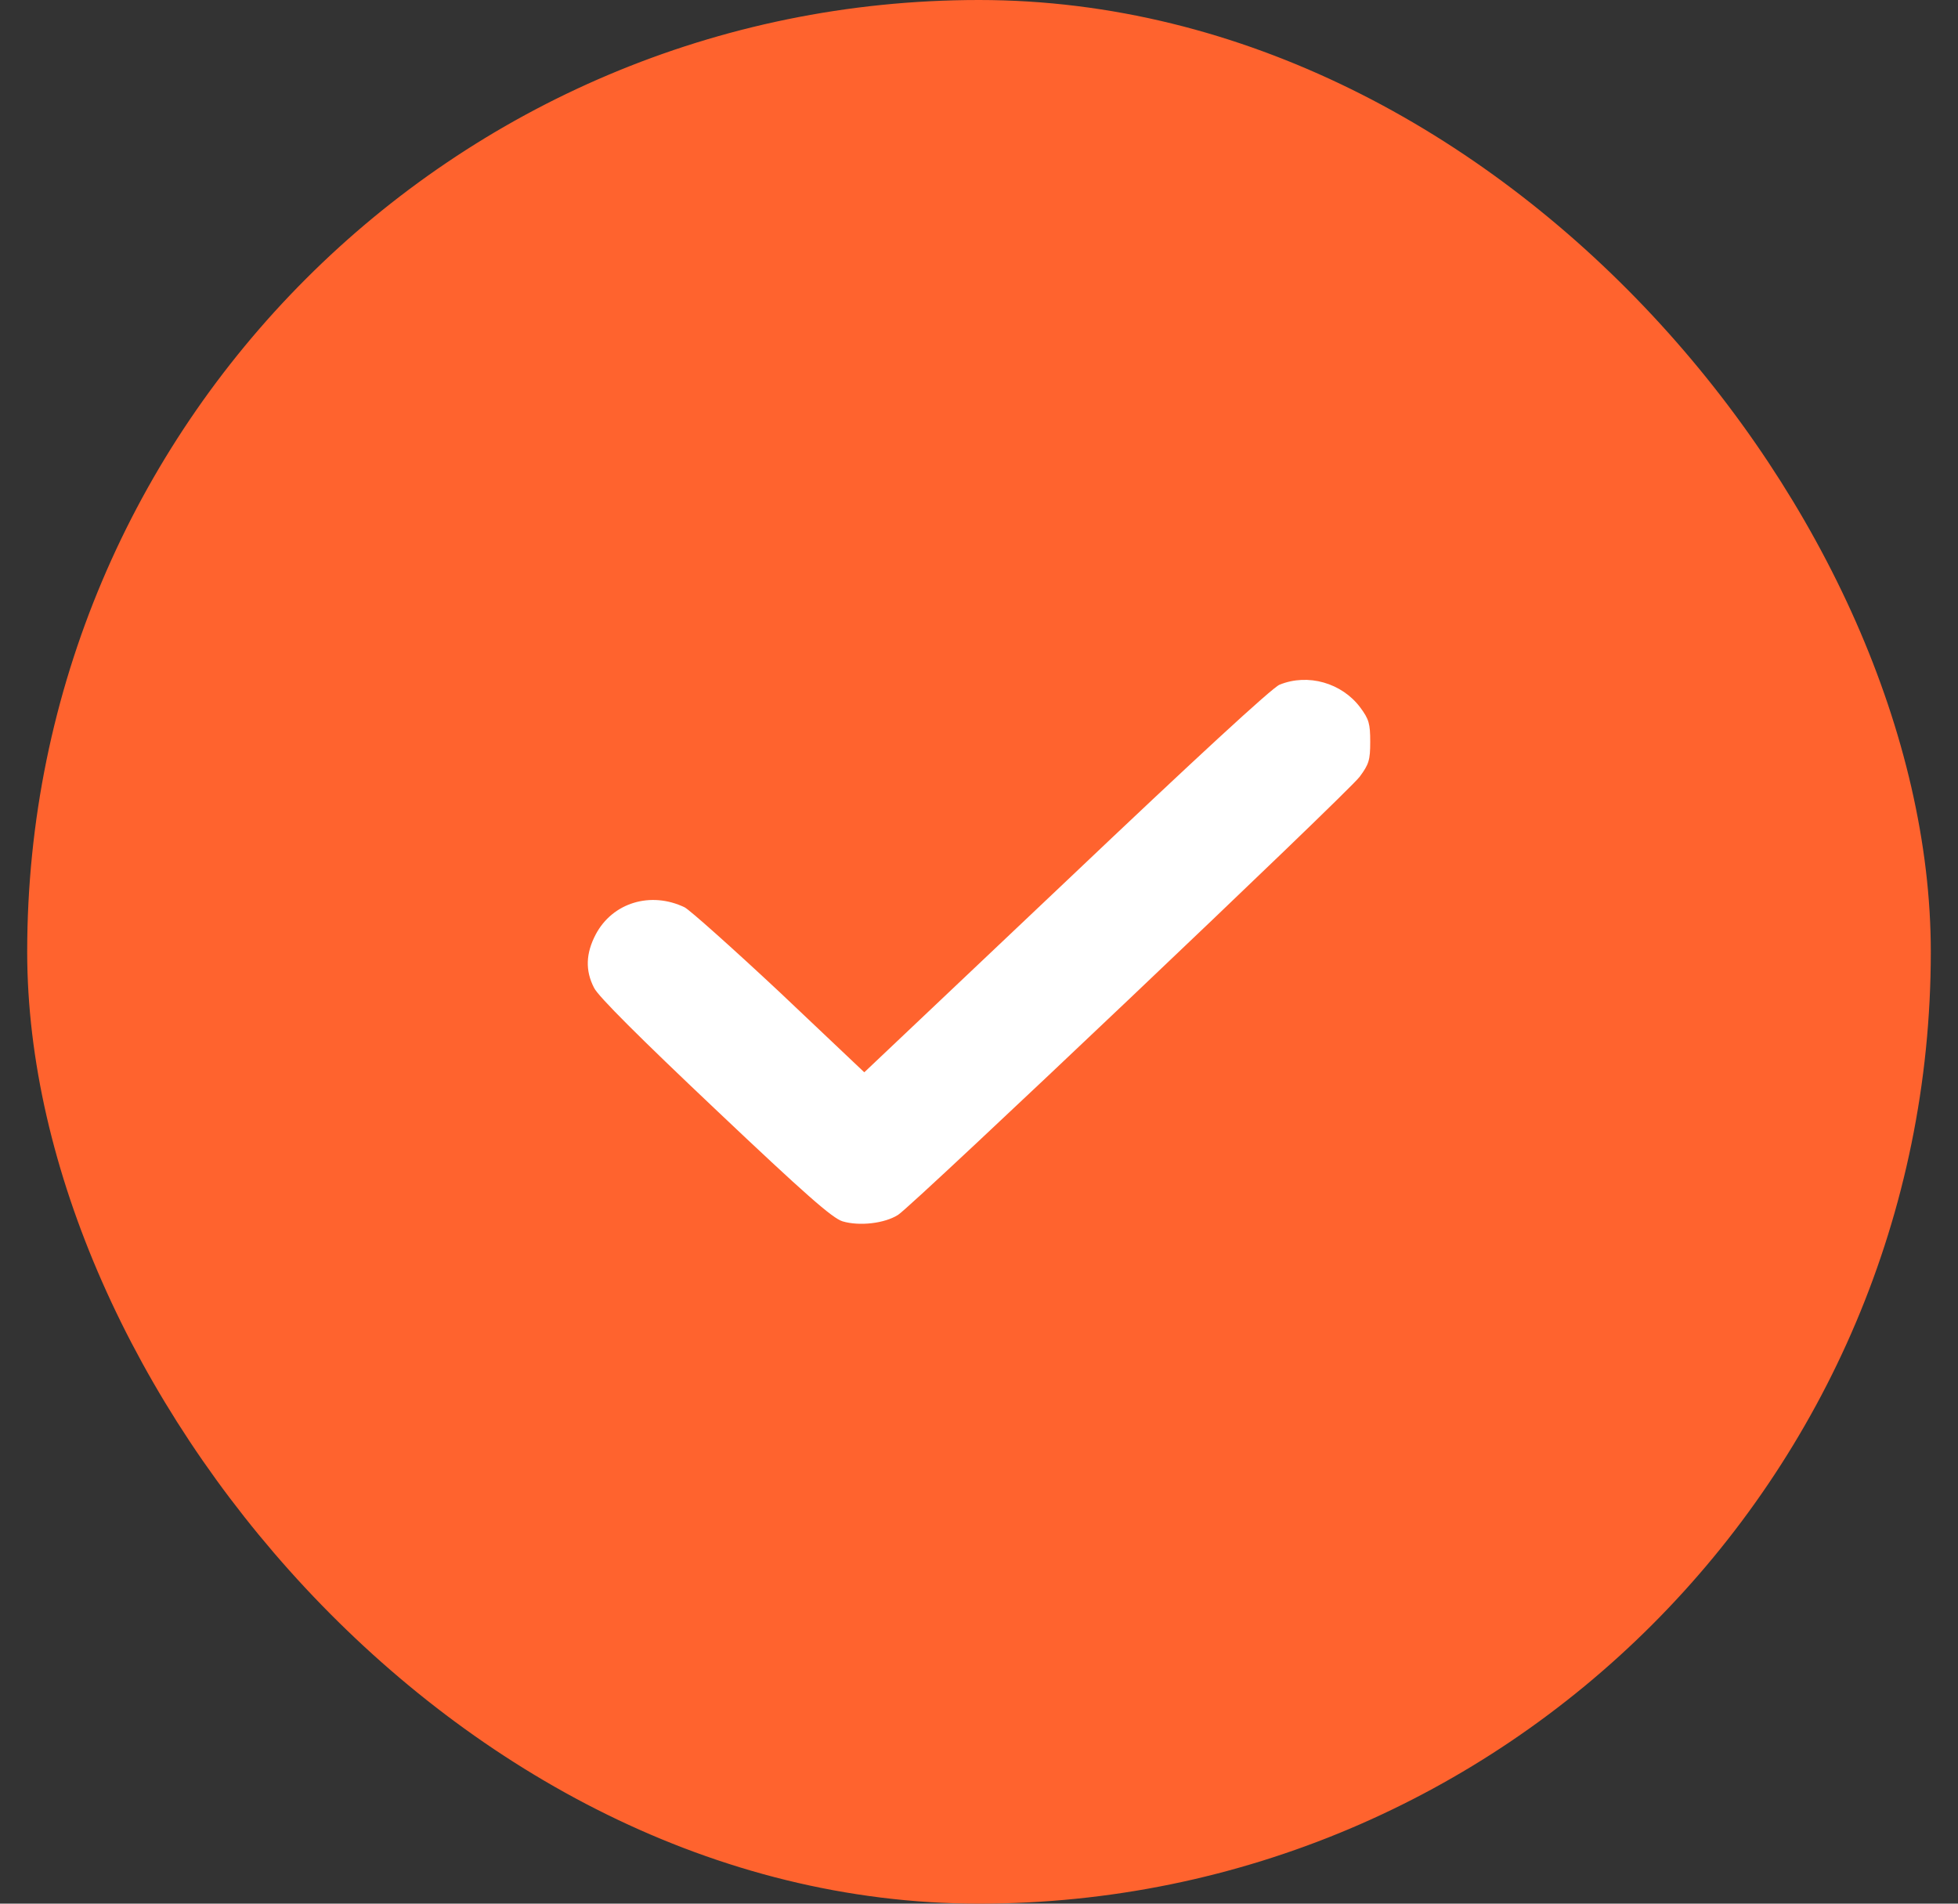 <svg width="36" height="35" viewBox="0 0 36 35" fill="none" xmlns="http://www.w3.org/2000/svg">
<rect x="0" y="0" width="36" height="35" fill="#333333" stroke="none"/>
<rect x="1" y="0.5" width="34" height="34" rx="17" fill="#FF632E"/>
<rect x="1" y="0.5" width="34" height="34" rx="17" stroke="#FF632E"/>
<path d="M23.526 12.589C23.393 12.641 21.969 13.954 19.606 16.198L15.891 19.715L14.334 18.241C13.473 17.436 12.685 16.733 12.588 16.682C11.964 16.382 11.261 16.595 10.952 17.182C10.771 17.528 10.758 17.844 10.922 18.161C10.995 18.316 11.783 19.099 13.146 20.388C14.806 21.96 15.303 22.397 15.491 22.455C15.8 22.547 16.267 22.495 16.515 22.334C16.806 22.144 24.775 14.581 24.999 14.281C25.169 14.051 25.193 13.976 25.193 13.637C25.193 13.303 25.169 13.223 25.011 13.009C24.672 12.555 24.048 12.376 23.526 12.589Z" fill="white"/>
</svg>
